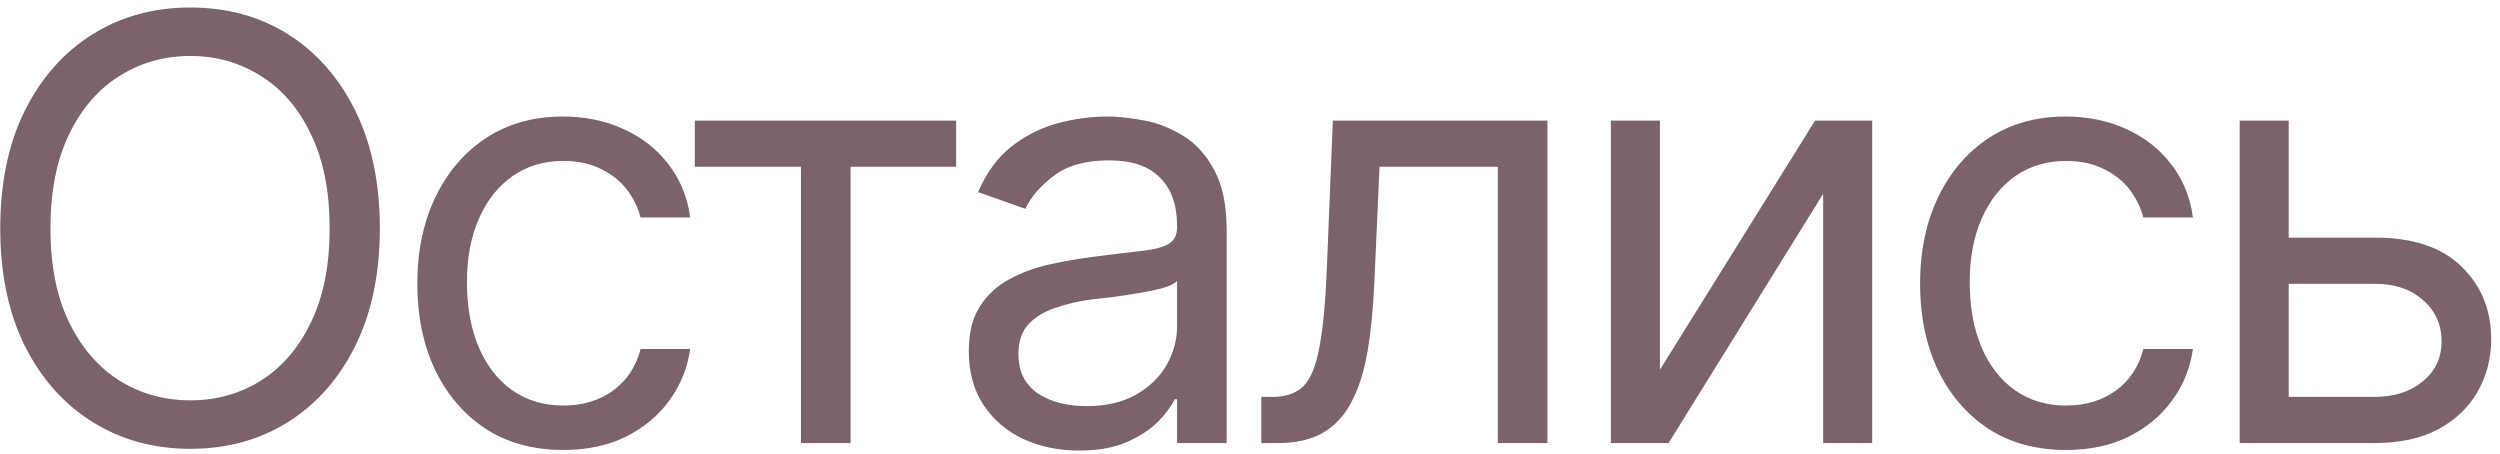 <?xml version="1.0" encoding="UTF-8"?> <svg xmlns="http://www.w3.org/2000/svg" width="237" height="43" viewBox="0 0 237 43" fill="none"><path d="M18.043 42.547C14.579 42.547 11.49 41.699 8.773 40.004C6.057 38.309 3.915 35.902 2.348 32.785C0.798 29.65 0.023 25.94 0.023 21.656C0.023 17.354 0.798 13.635 2.348 10.5C3.915 7.365 6.057 4.949 8.773 3.254C11.49 1.559 14.579 0.711 18.043 0.711C21.525 0.711 24.615 1.559 27.312 3.254C30.01 4.949 32.134 7.365 33.684 10.5C35.233 13.635 36.008 17.354 36.008 21.656C36.008 25.94 35.233 29.65 33.684 32.785C32.134 35.902 30.01 38.309 27.312 40.004C24.615 41.699 21.525 42.547 18.043 42.547ZM18.043 37.953C20.504 37.953 22.728 37.333 24.715 36.094C26.72 34.836 28.306 32.995 29.473 30.57C30.658 28.146 31.25 25.174 31.25 21.656C31.25 18.12 30.658 15.139 29.473 12.715C28.306 10.272 26.72 8.431 24.715 7.191C22.728 5.934 20.504 5.305 18.043 5.305C15.582 5.305 13.349 5.934 11.344 7.191C9.339 8.431 7.743 10.272 6.559 12.715C5.374 15.139 4.781 18.12 4.781 21.656C4.781 25.174 5.374 28.146 6.559 30.57C7.743 32.995 9.339 34.836 11.344 36.094C13.349 37.333 15.582 37.953 18.043 37.953ZM53.398 42.656C50.555 42.656 48.094 41.982 46.016 40.633C43.956 39.266 42.361 37.397 41.23 35.027C40.118 32.658 39.562 29.951 39.562 26.906C39.562 23.789 40.137 21.046 41.285 18.676C42.434 16.288 44.038 14.419 46.098 13.07C48.176 11.721 50.591 11.047 53.344 11.047C55.495 11.047 57.427 11.448 59.141 12.25C60.872 13.034 62.285 14.146 63.379 15.586C64.491 17.026 65.174 18.703 65.43 20.617H60.727C60.49 19.688 60.061 18.812 59.441 17.992C58.822 17.172 58.001 16.516 56.98 16.023C55.978 15.513 54.784 15.258 53.398 15.258C51.575 15.258 49.98 15.732 48.613 16.68C47.246 17.628 46.18 18.967 45.414 20.699C44.648 22.413 44.266 24.427 44.266 26.742C44.266 29.094 44.639 31.154 45.387 32.922C46.134 34.672 47.191 36.03 48.559 36.996C49.944 37.962 51.557 38.445 53.398 38.445C55.24 38.445 56.816 37.971 58.129 37.023C59.441 36.057 60.307 34.745 60.727 33.086H65.43C65.174 34.891 64.518 36.513 63.461 37.953C62.422 39.393 61.046 40.542 59.332 41.398C57.637 42.237 55.659 42.656 53.398 42.656ZM65.867 15.805V11.43H90.641V15.805H80.633V42H75.93V15.805H65.867ZM102.289 42.711C100.357 42.711 98.598 42.346 97.012 41.617C95.426 40.87 94.168 39.794 93.238 38.391C92.309 36.987 91.844 35.292 91.844 33.305C91.844 31.555 92.19 30.142 92.883 29.066C93.576 27.973 94.496 27.116 95.644 26.496C96.811 25.858 98.087 25.384 99.473 25.074C100.876 24.764 102.289 24.518 103.711 24.336C105.57 24.099 107.074 23.917 108.223 23.789C109.389 23.662 110.237 23.443 110.766 23.133C111.312 22.823 111.586 22.294 111.586 21.547V21.383C111.586 19.432 111.048 17.919 109.973 16.844C108.915 15.75 107.302 15.203 105.133 15.203C102.909 15.203 101.159 15.695 99.883 16.68C98.607 17.646 97.713 18.685 97.203 19.797L92.719 18.211C93.521 16.352 94.587 14.902 95.918 13.863C97.267 12.824 98.725 12.095 100.293 11.676C101.879 11.257 103.438 11.047 104.969 11.047C105.953 11.047 107.083 11.165 108.359 11.402C109.635 11.621 110.875 12.095 112.078 12.824C113.299 13.535 114.302 14.62 115.086 16.078C115.888 17.518 116.289 19.451 116.289 21.875V42H111.586V37.844H111.367C111.057 38.5 110.529 39.211 109.781 39.977C109.034 40.724 108.04 41.371 106.801 41.918C105.579 42.447 104.076 42.711 102.289 42.711ZM103 38.5C104.859 38.5 106.427 38.135 107.703 37.406C108.979 36.677 109.945 35.738 110.602 34.59C111.258 33.423 111.586 32.211 111.586 30.953V26.633C111.385 26.87 110.948 27.088 110.273 27.289C109.617 27.471 108.852 27.635 107.977 27.781C107.12 27.927 106.281 28.055 105.461 28.164C104.641 28.255 103.984 28.328 103.492 28.383C102.271 28.547 101.132 28.811 100.074 29.176C99.017 29.522 98.16 30.042 97.504 30.734C96.866 31.427 96.547 32.375 96.547 33.578C96.547 35.2 97.148 36.431 98.352 37.27C99.573 38.09 101.122 38.5 103 38.5ZM119.57 42V37.625H120.664C121.904 37.625 122.87 37.288 123.562 36.613C124.255 35.921 124.766 34.663 125.094 32.84C125.44 31.017 125.677 28.401 125.805 24.992L126.352 11.43H146.695V42H141.992V15.805H130.781L130.289 26.742C130.18 29.24 129.961 31.445 129.633 33.359C129.305 35.255 128.794 36.85 128.102 38.145C127.427 39.421 126.525 40.387 125.395 41.043C124.264 41.681 122.852 42 121.156 42H119.57ZM157.359 35.055L172.07 11.43H177.484V42H172.836V18.375L158.18 42H152.711V11.43H157.359V35.055ZM195.859 42.656C193.016 42.656 190.555 41.982 188.477 40.633C186.417 39.266 184.822 37.397 183.691 35.027C182.579 32.658 182.023 29.951 182.023 26.906C182.023 23.789 182.598 21.046 183.746 18.676C184.895 16.288 186.499 14.419 188.559 13.07C190.637 11.721 193.052 11.047 195.805 11.047C197.956 11.047 199.888 11.448 201.602 12.25C203.333 13.034 204.746 14.146 205.84 15.586C206.952 17.026 207.635 18.703 207.891 20.617H203.188C202.951 19.688 202.522 18.812 201.902 17.992C201.283 17.172 200.462 16.516 199.441 16.023C198.439 15.513 197.245 15.258 195.859 15.258C194.036 15.258 192.441 15.732 191.074 16.68C189.707 17.628 188.641 18.967 187.875 20.699C187.109 22.413 186.727 24.427 186.727 26.742C186.727 29.094 187.1 31.154 187.848 32.922C188.595 34.672 189.652 36.03 191.02 36.996C192.405 37.962 194.018 38.445 195.859 38.445C197.701 38.445 199.277 37.971 200.59 37.023C201.902 36.057 202.768 34.745 203.188 33.086H207.891C207.635 34.891 206.979 36.513 205.922 37.953C204.883 39.393 203.507 40.542 201.793 41.398C200.098 42.237 198.12 42.656 195.859 42.656ZM216.367 22.531H225.117C228.69 22.513 231.424 23.415 233.32 25.238C235.216 27.061 236.164 29.367 236.164 32.156C236.164 33.979 235.736 35.638 234.879 37.133C234.04 38.609 232.801 39.794 231.16 40.688C229.52 41.562 227.505 42 225.117 42H212.32V11.43H216.969V37.625H225.117C226.958 37.625 228.471 37.142 229.656 36.176C230.859 35.191 231.461 33.925 231.461 32.375C231.461 30.753 230.859 29.431 229.656 28.41C228.471 27.389 226.958 26.888 225.117 26.906H216.367V22.531Z" fill="#7B626B"></path></svg> 